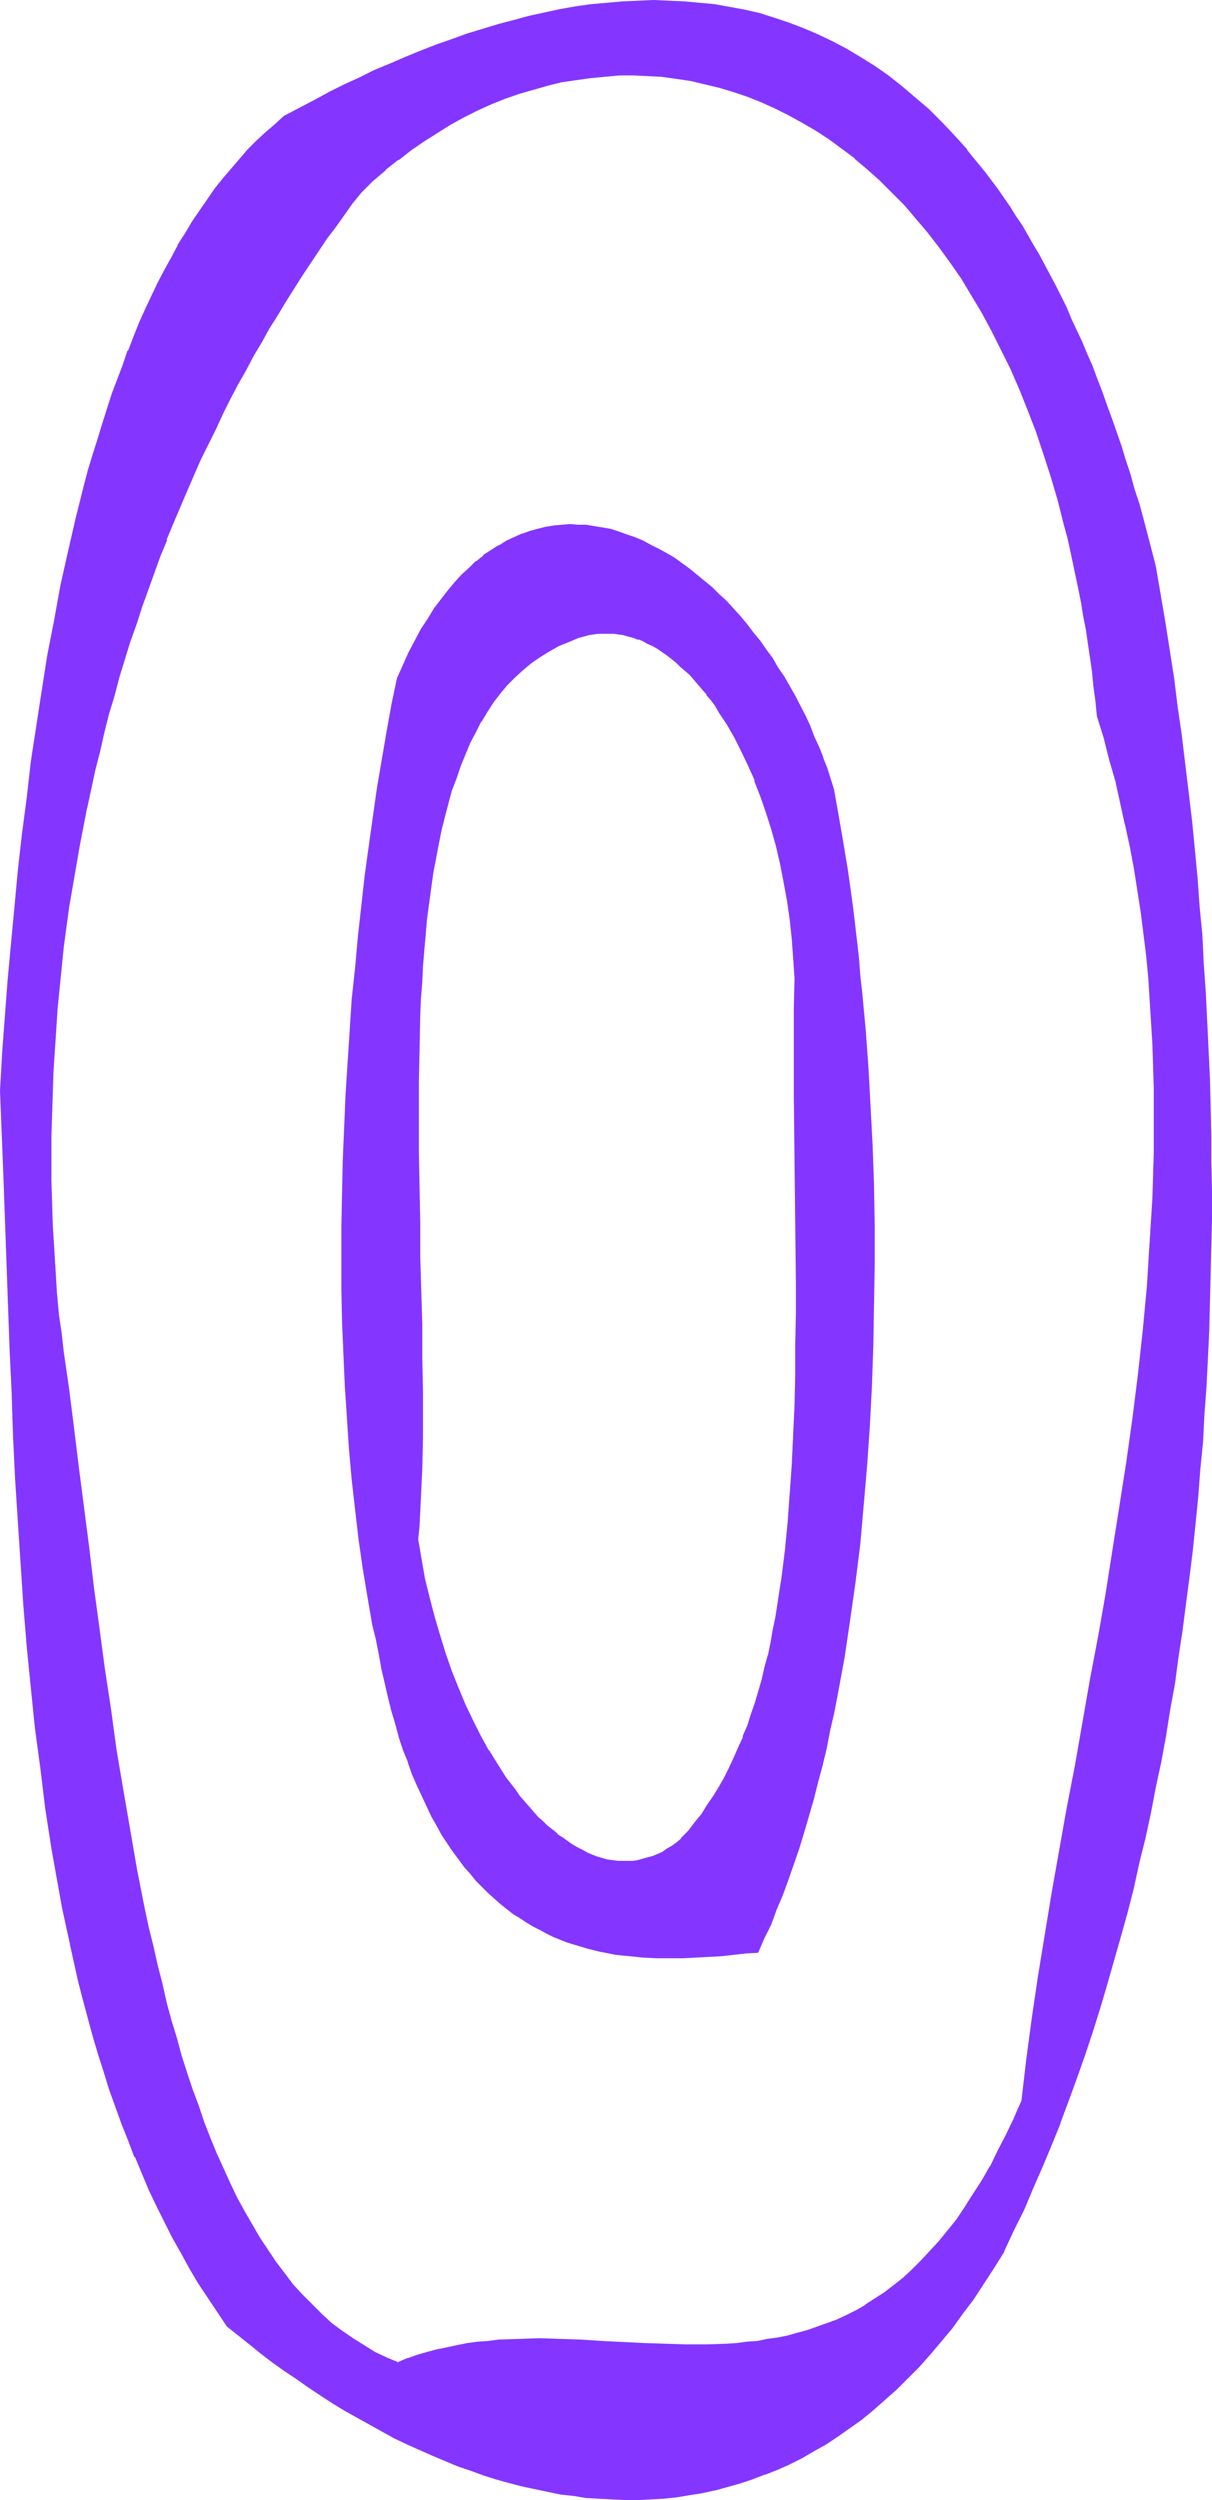 <?xml version="1.0" encoding="UTF-8" standalone="no"?>
<svg
   version="1.0"
   width="75.574mm"
   height="155.839mm"
   id="svg8"
   sodipodi:docname="Smudge Condensed O 2.wmf"
   xmlns:inkscape="http://www.inkscape.org/namespaces/inkscape"
   xmlns:sodipodi="http://sodipodi.sourceforge.net/DTD/sodipodi-0.dtd"
   xmlns="http://www.w3.org/2000/svg"
   xmlns:svg="http://www.w3.org/2000/svg">
  <sodipodi:namedview
     id="namedview8"
     pagecolor="#ffffff"
     bordercolor="#000000"
     borderopacity="0.25"
     inkscape:showpageshadow="2"
     inkscape:pageopacity="0.0"
     inkscape:pagecheckerboard="0"
     inkscape:deskcolor="#d1d1d1"
     inkscape:document-units="mm" />
  <defs
     id="defs1">
    <pattern
       id="WMFhbasepattern"
       patternUnits="userSpaceOnUse"
       width="6"
       height="6"
       x="0"
       y="0" />
  </defs>
  <path
     style="fill:#8435ff;fill-opacity:1;fill-rule:evenodd;stroke:none"
     d="m 160.749,433.226 -1.131,0.97 -1.131,0.808 -1.131,0.808 -1.292,0.646 -1.131,0.485 -1.131,0.485 -1.131,0.485 -1.131,0.323 -1.292,0.162 -1.131,0.162 -1.131,0.162 h -1.292 l -1.131,-0.162 -1.292,-0.162 -1.131,-0.162 -1.131,-0.323 -1.292,-0.323 -1.131,-0.485 -1.131,-0.485 -1.292,-0.485 -1.131,-0.646 -1.292,-0.646 -1.131,-0.808 -1.131,-0.808 -1.131,-0.97 -1.131,-0.97 -1.292,-0.97 -1.131,-1.131 -1.131,-0.97 -1.131,-1.293 -1.131,-1.131 -0.969,-1.293 -1.131,-1.454 -1.131,-1.293 -0.969,-1.454 -1.131,-1.454 -2.1,-3.07 -1.939,-3.393 -1.939,-3.393 -1.777,-3.555 -1.777,-3.878 -1.616,-3.878 -1.616,-4.04 -1.616,-4.04 -1.292,-4.201 -1.292,-4.525 -1.131,-4.363 -0.969,-4.525 -0.969,-4.686 -0.808,-4.525 0.323,-3.232 0.162,-3.393 0.323,-3.232 v -3.555 l 0.162,-3.393 0.162,-3.555 v -3.717 -3.717 -7.433 -7.756 l -0.162,-7.756 -0.162,-8.08 -0.162,-8.08 -0.162,-8.08 -0.162,-16.321 -0.162,-8.241 0.162,-8.08 v -7.918 l 0.323,-7.918 0.162,-4.04 0.162,-3.878 0.323,-3.717 0.162,-3.878 0.485,-3.717 0.323,-3.717 0.323,-3.555 0.646,-3.555 0.485,-3.555 0.485,-3.393 0.646,-3.393 0.808,-3.232 0.646,-3.232 0.808,-3.232 0.969,-3.07 0.969,-2.909 0.969,-2.909 1.131,-2.747 1.131,-2.585 1.292,-2.585 1.454,-2.424 1.454,-2.424 1.454,-2.262 1.616,-2.101 1.616,-1.939 1.777,-1.778 1.939,-1.778 1.939,-1.616 2.1,-1.454 2.1,-1.454 2.262,-1.131 2.423,-0.97 1.131,-0.485 1.292,-0.485 1.131,-0.485 1.292,-0.162 1.131,-0.323 h 1.131 l 1.292,-0.162 h 1.131 l 1.131,0.162 h 1.131 l 1.292,0.323 1.131,0.162 1.131,0.323 1.131,0.485 1.131,0.485 1.131,0.485 1.131,0.646 1.131,0.646 1.131,0.646 1.131,0.808 2.262,1.778 0.969,0.808 1.131,1.131 1.131,0.97 0.969,1.131 0.969,1.131 1.131,1.131 0.969,1.293 0.969,1.293 0.969,1.293 0.969,1.454 1.777,2.909 1.777,3.07 1.777,3.232 1.616,3.393 1.454,3.555 1.454,3.717 1.292,3.878 1.131,3.878 1.131,4.201 0.969,4.04 0.969,4.363 0.808,4.363 0.485,4.363 0.646,4.686 0.323,4.525 0.162,4.686 -0.162,6.948 v 6.948 7.11 7.272 l 0.162,14.382 0.162,14.705 0.162,14.543 v 7.272 7.272 l -0.162,7.11 -0.162,7.11 -0.162,6.948 -0.323,6.948 -0.485,6.948 -0.485,6.625 -0.808,6.625 -0.808,6.464 -0.323,3.232 -0.485,3.07 -0.646,3.07 -0.485,3.07 -0.646,3.07 -0.646,2.909 -0.646,2.909 -0.808,2.747 -0.808,2.909 -0.808,2.747 -0.808,2.585 -0.969,2.747 -0.969,2.424 -0.969,2.585 -1.131,2.424 -1.131,2.424 -1.292,2.262 -1.131,2.424 -1.454,2.101 -1.292,2.101 -1.454,2.101 -1.616,1.939 -1.454,1.939 z m -66.885,-273.412 -1.292,6.14 -1.131,6.464 -1.131,6.464 -1.131,6.625 -0.969,6.787 -0.969,6.948 -0.969,6.948 -0.808,7.272 -0.808,7.272 -0.808,7.272 -0.646,7.433 -0.646,7.595 -0.485,7.433 -0.323,7.595 -0.485,7.756 -0.323,7.595 -0.162,7.595 -0.162,7.756 v 7.595 l 0.162,7.595 0.162,7.595 0.162,7.595 0.323,7.433 0.485,7.272 0.485,7.433 0.808,7.11 0.646,7.272 0.969,6.948 0.969,6.787 0.969,6.787 1.292,6.625 0.646,3.232 0.646,3.07 0.808,3.717 0.646,3.555 0.808,3.393 0.969,3.232 0.808,3.232 0.969,3.07 0.969,2.909 0.969,2.909 1.131,2.747 0.969,2.585 1.131,2.585 1.131,2.424 1.292,2.262 1.131,2.262 1.292,2.101 1.292,1.939 1.292,1.939 1.292,1.939 1.292,1.778 1.454,1.616 1.292,1.616 1.454,1.454 1.454,1.454 1.454,1.293 1.454,1.293 1.616,1.131 1.454,1.131 1.454,1.131 1.616,0.97 1.616,0.97 1.454,0.808 1.616,0.808 1.616,0.646 1.616,0.646 1.616,0.646 1.616,0.646 3.231,0.97 3.231,0.646 3.231,0.646 3.231,0.485 3.231,0.323 h 3.231 l 3.231,0.162 h 3.07 l 3.07,-0.162 3.07,-0.162 2.908,-0.323 2.908,-0.162 2.746,-0.323 2.746,-0.323 1.454,-3.232 1.454,-3.232 1.454,-3.393 1.454,-3.555 1.292,-3.555 1.292,-3.555 1.131,-3.717 1.292,-3.717 1.131,-3.878 0.969,-3.878 1.131,-4.04 0.969,-4.04 0.969,-4.04 0.969,-4.201 0.808,-4.201 0.969,-4.201 0.646,-4.363 0.808,-4.363 0.808,-4.363 0.646,-4.363 0.646,-4.525 0.485,-4.525 1.131,-9.211 0.969,-9.211 0.808,-9.211 0.646,-9.372 0.485,-9.372 0.323,-9.534 0.162,-9.534 0.162,-9.372 -0.162,-9.372 -0.162,-9.372 -0.323,-9.211 -0.323,-9.211 -0.646,-9.049 -0.646,-8.888 -0.646,-8.726 -0.485,-4.363 -0.485,-4.201 -0.485,-4.201 -0.485,-4.201 -0.485,-4.04 -0.485,-4.04 -0.646,-4.04 -0.485,-3.878 -0.646,-3.717 -0.646,-3.878 -0.808,-3.717 -0.646,-3.555 -0.808,-2.585 -0.808,-2.585 -0.969,-2.585 -0.969,-2.424 -0.969,-2.585 -1.131,-2.424 -1.131,-2.424 -2.262,-4.686 -1.292,-2.262 -1.292,-2.262 -1.454,-2.101 -1.454,-2.262 -1.292,-1.939 -1.616,-2.101 -1.454,-1.939 -1.616,-1.939 -1.454,-1.939 -1.616,-1.778 -1.616,-1.778 -1.777,-1.616 -1.616,-1.616 -1.777,-1.454 -1.777,-1.454 -1.777,-1.454 -1.777,-1.293 -1.777,-1.131 -1.777,-1.131 -1.939,-1.131 -1.777,-0.97 -1.939,-0.808 -1.777,-0.97 -1.939,-0.646 -1.939,-0.646 -1.939,-0.485 -1.777,-0.485 -1.939,-0.323 -1.939,-0.162 -1.939,-0.162 h -1.777 -1.939 l -1.939,0.323 -1.777,0.323 -1.939,0.323 -1.939,0.485 -1.777,0.646 -1.777,0.808 -1.939,0.97 -1.777,0.97 -1.777,1.131 -1.777,1.293 -1.777,1.293 -1.616,1.616 -1.777,1.616 -1.616,1.778 -1.616,1.939 -1.616,2.101 -1.616,2.101 -1.454,2.424 -1.616,2.424 -1.454,2.747 -1.292,2.747 -1.454,2.909 z"
     id="path1" />
  <path
     style="fill:#8435ff;fill-opacity:1;fill-rule:evenodd;stroke:none"
     d="m 160.426,433.064 h 0.162 l -1.131,0.97 v 0 l -1.131,0.808 -1.131,0.646 v 0 l -1.131,0.808 -1.131,0.485 v 0 l -1.131,0.485 v 0 l -1.292,0.323 -1.131,0.323 v 0 l -1.131,0.323 -1.131,0.162 v 0 h -1.131 -1.292 -1.131 v 0 l -1.131,-0.162 -1.292,-0.162 v 0 l -1.131,-0.323 -1.131,-0.323 -1.292,-0.485 v 0 l -1.131,-0.485 -1.131,-0.646 -1.292,-0.646 -1.131,-0.646 v 0 l -1.131,-0.808 -1.131,-0.808 -1.292,-0.808 h 0.162 l -1.131,-0.97 -1.292,-0.97 -1.131,-1.131 -1.131,-0.97 -1.131,-1.293 -0.969,-1.131 -1.131,-1.293 v 0 l -1.131,-1.293 v 0 l -0.969,-1.454 -1.131,-1.454 -1.131,-1.454 -1.939,-3.07 -2.1,-3.393 v 0.162 l -1.939,-3.555 -1.777,-3.555 -1.777,-3.717 -1.616,-3.878 v 0 l -1.616,-4.04 v 0 l -1.454,-4.201 -1.292,-4.201 -1.292,-4.363 -1.131,-4.363 -1.131,-4.525 v 0 l -0.808,-4.686 -0.808,-4.686 v 0.162 l 0.323,-3.232 v 0 l 0.162,-3.393 0.162,-3.232 0.162,-3.555 0.162,-3.393 0.162,-7.272 v -3.717 -7.433 l -0.162,-7.756 v -7.756 l -0.485,-16.159 v -8.08 l -0.323,-16.321 v -8.241 -8.08 l 0.162,-7.918 0.162,-7.918 0.162,-4.04 0.323,-3.878 0.162,-3.717 v 0 l 0.323,-3.878 0.323,-3.717 0.323,-3.717 0.485,-3.555 0.969,-7.11 0.646,-3.393 0.646,-3.393 0.646,-3.232 v 0 l 0.808,-3.232 0.808,-3.07 0.808,-3.07 1.131,-2.909 0.969,-2.909 v 0 l 1.131,-2.747 v 0 l 1.131,-2.747 1.292,-2.424 1.292,-2.585 v 0.162 l 1.454,-2.424 1.454,-2.262 1.616,-2.101 v 0 l 1.616,-1.939 1.777,-1.778 1.939,-1.778 v 0 l 1.939,-1.616 v 0 l 2.1,-1.454 2.1,-1.293 v 0 l 2.262,-1.293 2.423,-0.97 1.131,-0.485 v 0 l 1.131,-0.485 1.292,-0.323 1.131,-0.323 v 0 l 1.131,-0.162 1.131,-0.162 v 0 h 1.292 1.131 1.131 v 0 l 1.131,0.162 1.292,0.162 h -0.162 l 1.131,0.323 1.292,0.323 1.131,0.485 v -0.162 l 1.131,0.485 1.131,0.646 1.131,0.485 v 0 l 1.131,0.646 1.131,0.808 0.969,0.646 2.262,1.778 v 0 l 0.969,0.97 1.131,0.97 1.131,0.97 0.969,1.131 0.969,1.131 v 0 l 0.969,1.131 1.131,1.293 h -0.162 l 1.131,1.293 0.969,1.293 0.808,1.454 1.939,2.909 v 0 l 1.777,3.07 1.616,3.232 1.616,3.393 1.616,3.555 h -0.162 l 1.454,3.717 v 0 l 1.292,3.717 1.292,4.04 1.131,4.04 0.969,4.201 v 0 l 0.808,4.201 0.808,4.363 0.646,4.525 0.485,4.525 0.323,4.525 v 0 l 0.323,4.686 -0.162,6.948 v 6.948 7.11 7.272 l 0.162,14.382 0.162,14.705 0.162,14.543 v 7.272 l -0.162,7.272 v 7.11 l -0.162,7.11 -0.323,6.948 -0.323,6.948 -0.485,6.948 v -0.162 l -0.485,6.787 -0.646,6.625 -0.808,6.464 -0.485,3.07 -0.485,3.232 -0.485,3.07 -0.646,3.07 -0.485,2.909 -0.646,3.07 v -0.162 l -0.808,2.909 -0.646,2.909 -0.808,2.747 -0.808,2.747 -0.969,2.747 -0.808,2.585 v 0 l -1.131,2.585 h 0.162 l -1.131,2.424 -1.131,2.585 -1.131,2.424 -1.131,2.262 -1.292,2.262 v 0 l -1.292,2.101 -1.454,2.101 -1.292,2.101 -1.616,1.939 v 0 l -1.454,1.939 v 0 l -1.777,1.778 0.485,0.323 1.616,-1.778 v 0 l 1.454,-1.939 h 0.162 l 1.454,-1.939 1.454,-2.101 1.454,-2.101 1.292,-2.262 v 0 l 1.292,-2.262 1.131,-2.262 1.131,-2.424 1.131,-2.424 0.969,-2.585 v 0 l 1.131,-2.585 v 0 l 0.808,-2.585 0.969,-2.747 0.808,-2.747 0.808,-2.747 0.646,-2.909 0.808,-2.909 v 0 l 0.646,-2.909 0.485,-3.07 0.646,-3.07 0.485,-3.07 0.485,-3.07 0.485,-3.232 0.808,-6.464 0.646,-6.464 0.485,-6.787 v 0 l 0.485,-6.948 0.323,-6.948 0.323,-6.948 0.162,-7.11 v -7.11 l 0.162,-7.272 v -7.272 l -0.162,-14.543 -0.162,-14.705 -0.162,-14.382 v -7.272 -7.11 -6.948 l 0.162,-6.948 -0.323,-4.686 v 0 l -0.323,-4.686 -0.485,-4.525 -0.646,-4.363 -0.808,-4.363 -0.808,-4.363 v 0 l -0.969,-4.201 -1.131,-4.04 -1.131,-4.04 -1.454,-3.717 v 0 l -1.454,-3.717 v 0 l -1.454,-3.555 -1.616,-3.393 -1.777,-3.232 -1.616,-3.232 v 0 l -1.939,-2.909 -0.969,-1.293 -0.969,-1.454 -0.969,-1.293 v 0 l -0.969,-1.293 -0.969,-1.131 v 0 l -1.131,-1.131 -0.969,-1.131 -1.131,-0.97 -0.969,-1.131 -1.131,-0.97 v 0 l -2.262,-1.616 -1.131,-0.808 -1.131,-0.646 -1.131,-0.808 v 0 l -1.131,-0.485 -1.131,-0.485 -1.131,-0.485 v 0 l -1.292,-0.485 -1.131,-0.323 -1.131,-0.323 v 0 l -1.292,-0.162 -1.131,-0.162 v 0 h -1.131 -1.131 -1.292 v 0 l -1.131,0.162 -1.292,0.162 v 0 l -1.131,0.323 -1.292,0.323 -1.131,0.485 v 0 l -1.292,0.485 -2.262,1.131 -2.262,1.131 h -0.162 l -2.1,1.293 -2.1,1.454 v 0.162 l -1.939,1.616 v 0 l -1.939,1.616 -1.777,1.939 -1.616,1.939 h -0.162 l -1.616,2.262 -1.454,2.101 -1.454,2.424 v 0 l -1.292,2.424 -1.292,2.585 -1.131,2.747 v 0 l -1.131,2.747 v 0 l -1.131,2.909 -0.969,2.909 -0.808,3.07 -0.808,3.07 -0.808,3.232 v 0 l -0.646,3.393 -0.646,3.393 -0.646,3.393 -0.969,6.948 -0.485,3.717 -0.323,3.717 -0.323,3.717 -0.323,3.717 v 0.162 l -0.162,3.717 -0.323,3.878 -0.162,4.04 -0.162,7.918 -0.162,7.918 v 8.08 8.241 l 0.323,16.321 v 8.08 l 0.485,16.159 v 7.756 l 0.162,7.756 v 7.433 l -0.162,3.717 v 7.272 l -0.162,3.393 -0.162,3.555 -0.162,3.232 -0.323,3.393 v 0 l -0.162,3.232 0.808,4.686 0.808,4.525 v 0.162 l 1.131,4.363 1.131,4.525 1.292,4.363 1.292,4.201 1.454,4.201 v 0 l 1.616,4.04 v 0 l 1.777,3.878 1.616,3.717 1.939,3.717 1.939,3.393 v 0 l 1.939,3.393 2.1,3.07 0.969,1.454 1.131,1.454 0.969,1.293 h 0.162 l 0.969,1.454 v 0 l 1.131,1.293 1.131,1.131 1.131,1.293 1.131,1.131 1.131,0.97 1.131,0.97 1.292,0.97 v 0 l 1.131,0.97 1.131,0.808 1.131,0.808 h 0.162 l 1.131,0.646 1.131,0.646 1.292,0.646 1.131,0.485 v 0 l 1.292,0.485 1.131,0.323 1.292,0.323 v 0 l 1.131,0.162 1.292,0.162 v 0 h 1.131 1.292 1.131 v 0 l 1.292,-0.162 1.131,-0.323 v 0 l 1.131,-0.323 1.292,-0.323 v 0 l 1.131,-0.485 v 0 l 1.131,-0.646 1.131,-0.646 h 0.162 l 1.131,-0.808 0.969,-0.808 v 0 l 1.131,-0.97 h 0.162 z"
     id="path2" />
  <path
     style="fill:#8435ff;fill-opacity:1;fill-rule:evenodd;stroke:none"
     d="m 93.542,159.814 -1.292,6.14 -1.131,6.302 -1.131,6.625 -1.131,6.625 -0.969,6.787 -0.969,6.948 -0.969,6.948 -0.808,7.272 -0.808,7.272 -0.646,7.272 -0.808,7.433 -0.485,7.595 v 0 l -0.485,7.433 -0.485,7.595 -0.323,7.756 -0.323,7.595 -0.162,7.595 -0.162,7.756 v 7.595 7.595 l 0.162,7.595 0.323,7.595 0.323,7.433 0.485,7.272 v 0.162 l 0.485,7.272 0.646,7.272 0.808,7.11 0.808,6.948 0.969,6.787 1.131,6.787 1.131,6.625 0.808,3.232 0.646,3.232 0.646,3.555 v 0.162 l 0.808,3.393 0.808,3.555 0.808,3.232 0.969,3.232 0.808,3.07 0.969,2.909 1.131,2.747 v 0.162 l 0.969,2.747 v 0 l 1.131,2.585 1.131,2.424 1.131,2.424 1.131,2.424 1.292,2.262 v 0 l 1.131,2.101 1.292,1.939 1.292,1.939 1.454,1.939 1.292,1.778 v 0 l 1.454,1.616 v 0 l 1.292,1.616 1.454,1.454 1.454,1.454 1.454,1.293 v 0 l 1.454,1.293 1.616,1.293 v 0 l 1.454,1.131 1.616,0.97 1.454,0.97 v 0 l 1.616,0.97 1.616,0.808 1.454,0.808 1.616,0.808 1.616,0.646 v 0 l 1.616,0.646 1.616,0.485 3.231,0.97 3.231,0.808 h 0.162 l 3.231,0.646 3.231,0.323 3.231,0.323 v 0 l 3.231,0.162 h 3.231 3.07 l 3.07,-0.162 3.07,-0.162 v 0 l 2.908,-0.162 2.908,-0.323 2.746,-0.323 2.908,-0.162 1.454,-3.393 1.616,-3.232 1.292,-3.555 v 0 l 1.454,-3.393 v 0 l 1.292,-3.555 1.292,-3.717 1.292,-3.717 1.131,-3.717 1.131,-3.878 1.131,-3.878 0.969,-3.878 1.131,-4.201 0.969,-4.04 0.808,-4.201 v 0 l 0.969,-4.201 0.808,-4.201 0.808,-4.363 0.808,-4.363 0.646,-4.363 0.646,-4.363 0.646,-4.525 0.646,-4.525 1.131,-9.049 0.808,-9.211 0.808,-9.372 v 0 l 0.646,-9.372 0.485,-9.372 0.323,-9.534 0.162,-9.534 0.162,-9.372 v -9.372 l -0.162,-9.372 -0.323,-9.211 -0.485,-9.211 -0.485,-9.049 v 0 l -0.646,-8.888 -0.808,-8.726 -0.485,-4.363 -0.323,-4.201 -0.485,-4.201 -0.485,-4.201 -0.485,-4.04 -1.131,-8.08 -0.646,-3.878 -0.646,-3.878 -0.646,-3.717 -0.646,-3.717 -0.646,-3.555 v -0.162 l -0.808,-2.585 -0.808,-2.585 -0.969,-2.424 v -0.162 l -0.969,-2.424 v 0 l -1.131,-2.424 -0.969,-2.585 -1.131,-2.424 -2.423,-4.686 -1.292,-2.262 v 0 l -1.292,-2.262 -1.454,-2.101 -1.292,-2.262 -1.454,-1.939 -1.454,-2.101 -1.616,-1.939 v 0 l -1.454,-1.939 v 0 l -1.616,-1.939 -1.616,-1.778 -1.616,-1.778 -1.777,-1.616 -1.616,-1.616 -1.777,-1.454 v 0 l -1.777,-1.454 v 0 l -1.777,-1.454 -1.777,-1.293 -1.777,-1.293 -1.939,-1.131 v 0 l -1.777,-0.97 -1.939,-0.97 -1.777,-0.97 -1.939,-0.808 v 0 l -1.939,-0.646 -1.777,-0.646 -1.939,-0.646 -1.939,-0.323 v 0 l -1.939,-0.323 -1.939,-0.323 v 0 h -1.939 l -1.777,-0.162 -1.939,0.162 v 0 l -1.939,0.162 -1.939,0.323 v 0 l -1.939,0.485 -1.777,0.485 -1.777,0.646 h -0.162 l -1.777,0.808 -1.777,0.808 -1.777,1.131 h -0.162 l -1.777,1.131 -1.777,1.131 v 0.162 l -1.616,1.293 h -0.162 l -1.616,1.616 -1.777,1.616 -1.616,1.778 -1.616,1.939 v 0 l -1.616,2.101 -1.616,2.101 -1.454,2.424 -1.616,2.424 v 0 l -1.454,2.747 -1.454,2.747 -1.292,2.909 -1.454,3.232 0.485,0.162 1.292,-3.07 1.454,-3.07 1.454,-2.747 1.454,-2.585 v 0 l 1.454,-2.424 1.616,-2.424 1.454,-2.262 1.616,-1.939 v 0 l 1.616,-1.939 1.616,-1.778 1.777,-1.616 1.777,-1.616 h -0.162 l 1.777,-1.293 v 0 l 1.777,-1.293 1.777,-1.131 v 0 l 1.777,-0.97 1.777,-0.808 1.939,-0.808 h -0.162 l 1.939,-0.646 1.777,-0.485 1.939,-0.485 v 0 l 1.777,-0.323 1.939,-0.162 v 0 h 1.939 1.777 1.939 v 0 l 1.939,0.323 1.939,0.323 h -0.162 l 1.939,0.485 1.939,0.485 1.777,0.646 1.939,0.646 v 0 l 1.939,0.808 1.777,0.808 1.939,0.97 1.777,1.131 v 0 l 1.777,1.131 1.777,1.293 1.777,1.293 1.777,1.293 v 0 l 1.777,1.454 v 0 l 1.777,1.616 1.616,1.454 1.616,1.778 1.777,1.616 1.454,1.939 1.616,1.778 v 0 l 1.616,1.939 v 0 l 1.454,1.939 1.454,1.939 1.454,2.101 1.454,2.101 1.292,2.262 1.292,2.262 v 0 l 1.292,2.262 2.423,4.686 1.131,2.424 1.131,2.424 0.969,2.424 v 0 l 0.969,2.585 v -0.162 l 0.969,2.585 0.808,2.585 0.808,2.585 v 0 l 0.646,3.717 0.646,3.555 0.646,3.878 0.646,3.717 0.485,4.04 1.292,7.918 0.485,4.04 0.485,4.201 0.485,4.201 0.323,4.201 0.485,4.363 0.808,8.726 0.646,8.888 v 0 l 0.485,9.049 0.485,9.211 0.323,9.211 0.162,9.372 v 9.372 l -0.162,9.372 -0.162,9.534 -0.323,9.534 -0.485,9.372 -0.646,9.372 v 0 l -0.808,9.211 -0.808,9.211 -1.131,9.211 -0.646,4.525 -0.646,4.363 -0.646,4.525 -0.646,4.363 -0.808,4.363 -0.808,4.201 -0.808,4.363 -0.969,4.201 v 0 l -0.808,4.04 -0.969,4.201 -1.131,4.04 -0.969,3.878 -1.131,3.878 -1.131,3.878 -1.131,3.878 -1.292,3.555 -1.292,3.717 -1.292,3.555 v 0 l -1.454,3.393 h 0.162 l -1.454,3.393 -1.454,3.232 -1.454,3.232 h 0.162 l -2.746,0.162 -2.746,0.323 -2.908,0.323 -2.908,0.162 v 0 l -3.07,0.162 -3.07,0.162 h -3.07 -3.231 l -3.231,-0.162 v 0 l -3.231,-0.323 -3.231,-0.485 -3.231,-0.485 v 0 l -3.231,-0.808 -3.231,-0.97 -1.616,-0.485 -1.616,-0.646 v 0 l -1.616,-0.646 -1.454,-0.646 -1.616,-0.97 -1.616,-0.808 -1.454,-0.808 v 0 l -1.616,-0.97 -1.454,-1.131 -1.616,-1.131 v 0 l -1.454,-1.131 -1.454,-1.293 v 0 l -1.454,-1.293 -1.454,-1.454 -1.292,-1.454 -1.454,-1.616 v 0 l -1.454,-1.616 h 0.162 l -1.454,-1.778 -1.292,-1.778 -1.292,-2.101 -1.292,-1.939 -1.292,-2.101 v 0 l -1.131,-2.262 -1.131,-2.262 -1.292,-2.424 -0.969,-2.424 -1.131,-2.747 v 0 l -0.969,-2.747 v 0.162 l -1.131,-2.909 -0.808,-2.909 -0.969,-3.07 -0.969,-3.232 -0.808,-3.232 -0.808,-3.555 -0.808,-3.393 v 0 l -0.646,-3.717 -0.646,-3.232 -0.808,-3.232 -1.131,-6.464 -1.131,-6.787 -0.969,-6.787 -0.808,-7.11 -0.808,-7.11 -0.646,-7.272 -0.485,-7.272 v 0 l -0.485,-7.272 -0.323,-7.433 -0.323,-7.595 -0.162,-7.595 v -7.595 -7.595 l 0.162,-7.756 0.162,-7.595 0.323,-7.595 0.323,-7.756 0.485,-7.595 0.485,-7.433 v 0 l 0.646,-7.433 0.646,-7.433 0.646,-7.433 0.808,-7.272 0.808,-7.11 0.969,-7.11 0.969,-6.948 0.969,-6.787 1.131,-6.625 1.131,-6.464 1.292,-6.464 1.131,-6.14 v 0.162 z"
     id="path3" />
  <path
     style="fill:#8435ff;fill-opacity:1;fill-rule:evenodd;stroke:none"
     d="m 93.865,556.843 -2.908,-1.293 -2.746,-1.293 -2.585,-1.454 -2.585,-1.616 -2.585,-1.778 -2.423,-1.939 -2.262,-2.101 -2.262,-2.262 -2.262,-2.262 -2.262,-2.424 -1.939,-2.585 -2.1,-2.747 -1.939,-2.909 -1.939,-2.909 -1.777,-3.07 -1.777,-3.07 -1.777,-3.393 -1.616,-3.232 -1.616,-3.555 -1.616,-3.555 -1.454,-3.717 -1.454,-3.717 -1.454,-3.717 -1.292,-3.878 -1.454,-4.04 -1.131,-4.04 -1.292,-4.04 -1.131,-4.201 -1.131,-4.363 -1.131,-4.201 -1.131,-4.363 -0.969,-4.525 -0.969,-4.363 -0.969,-4.525 -1.777,-9.211 -1.777,-9.211 -1.616,-9.534 -1.454,-9.534 -1.454,-9.534 -1.292,-9.534 -1.292,-9.534 -1.292,-9.695 -1.292,-9.534 -1.131,-9.372 -1.131,-9.372 -1.131,-9.211 -1.292,-9.049 -1.131,-8.888 -0.646,-4.363 -0.646,-4.363 -0.485,-5.332 -0.323,-5.333 -0.323,-5.333 -0.162,-5.171 -0.162,-5.333 -0.162,-5.171 v -5.171 -5.171 -5.009 l 0.162,-5.171 0.323,-5.009 0.162,-5.009 0.323,-5.009 0.485,-4.848 0.323,-5.009 0.485,-4.686 0.646,-4.848 0.646,-4.848 0.646,-4.686 0.646,-4.686 0.808,-4.686 0.808,-4.686 1.777,-9.211 0.969,-4.525 0.969,-4.363 1.131,-4.525 1.131,-4.363 1.131,-4.363 1.131,-4.363 1.292,-4.201 1.292,-4.201 1.292,-4.201 1.292,-4.201 1.454,-4.04 1.292,-4.04 1.454,-4.04 1.616,-3.878 1.454,-4.04 1.616,-3.878 3.07,-7.595 1.777,-3.717 1.616,-3.555 1.616,-3.717 1.777,-3.555 1.777,-3.555 1.777,-3.393 1.777,-3.555 1.777,-3.393 1.939,-3.232 1.777,-3.393 1.939,-3.232 1.939,-3.07 1.777,-3.232 1.939,-3.07 1.939,-3.07 1.939,-2.909 2.1,-2.909 1.939,-2.909 1.939,-2.747 2.1,-2.747 1.939,-2.747 2.1,-2.585 2.746,-2.747 3.07,-2.585 2.908,-2.424 3.07,-2.262 3.07,-2.101 3.07,-2.101 3.231,-1.778 3.07,-1.778 3.231,-1.616 3.231,-1.454 3.393,-1.293 3.231,-1.293 3.393,-0.97 3.231,-0.808 3.393,-0.808 3.393,-0.646 3.393,-0.485 3.393,-0.323 3.393,-0.162 h 3.393 3.393 l 3.393,0.323 3.393,0.323 3.393,0.646 3.231,0.646 3.393,0.808 3.393,1.131 3.231,1.131 3.231,1.293 3.393,1.454 3.231,1.454 3.07,1.778 3.231,1.939 3.231,2.101 3.07,2.101 3.07,2.424 2.908,2.585 2.908,2.585 3.07,2.909 2.746,2.909 2.746,3.232 2.746,3.232 2.746,3.555 2.585,3.555 2.585,3.717 2.423,4.04 2.423,4.04 2.423,4.363 2.262,4.363 2.1,4.686 2.1,4.686 1.939,5.009 1.939,5.009 1.777,5.333 1.777,5.333 1.616,5.656 1.616,5.656 0.646,3.07 0.808,2.909 0.646,3.07 0.646,3.07 0.646,3.07 0.485,3.07 0.646,3.232 0.485,3.232 0.485,3.232 0.485,3.393 0.485,3.393 0.485,3.393 0.323,3.393 0.323,3.555 1.616,5.171 1.454,5.009 1.292,5.171 1.292,5.171 1.131,5.009 0.969,5.171 0.969,5.171 0.969,5.171 0.646,5.171 0.646,5.171 0.646,5.171 0.485,5.171 0.485,5.171 0.323,5.171 0.323,5.171 0.162,5.171 0.162,5.171 v 5.171 5.171 5.171 l -0.162,5.171 -0.323,5.332 -0.162,5.171 -0.323,5.171 -0.808,10.342 -0.969,10.342 -1.131,10.342 -1.292,10.342 -1.292,10.342 -1.616,10.342 -1.616,10.342 -1.777,10.18 -1.777,10.18 -1.777,10.18 -1.777,10.18 -1.939,10.18 -1.777,10.019 -1.777,10.019 -1.777,10.019 -1.616,9.857 -1.616,9.857 -1.454,9.857 -1.292,9.695 -1.292,9.695 -0.969,2.101 -0.808,2.101 -1.939,4.04 -1.777,3.717 -1.939,3.555 -1.939,3.393 -1.939,3.232 -2.1,3.07 -1.939,2.747 -2.1,2.747 -2.1,2.585 -2.1,2.262 -2.1,2.262 -2.1,2.101 -2.1,1.939 -2.262,1.778 -2.1,1.616 -2.262,1.616 -2.262,1.293 -2.262,1.293 -2.262,1.131 -2.262,1.131 -2.262,0.97 -2.423,0.808 -2.262,0.646 -2.262,0.808 -2.423,0.485 -2.423,0.485 -2.262,0.485 -2.423,0.323 -2.423,0.323 -2.423,0.162 -2.423,0.162 -4.847,0.162 h -4.847 -4.847 l -5.008,-0.323 -9.855,-0.485 -4.847,-0.162 -5.008,-0.323 h -4.847 -4.847 l -4.847,0.323 -2.423,0.162 -2.423,0.323 -2.423,0.323 -2.262,0.323 -2.423,0.485 -2.423,0.485 -2.262,0.646 -2.423,0.808 -2.262,0.808 z m 178.198,-423.53 -0.969,-3.717 -0.969,-3.717 -0.969,-3.555 -0.969,-3.555 -0.969,-3.555 -1.131,-3.393 -0.969,-3.393 -1.131,-3.393 -1.131,-3.232 -0.969,-3.232 -1.131,-3.07 -1.292,-3.07 -1.131,-3.07 -1.131,-2.909 -1.131,-2.909 -1.292,-2.747 -1.131,-2.909 -1.292,-2.747 -1.292,-2.585 -1.292,-2.585 -1.131,-2.585 -1.292,-2.585 -1.292,-2.424 -1.454,-2.262 -1.292,-2.424 -1.292,-2.262 -1.454,-2.262 -1.292,-2.101 -1.454,-2.101 -1.454,-2.101 -1.292,-2.101 -1.454,-1.939 -1.454,-1.939 -1.454,-1.778 -1.454,-1.939 -1.454,-1.778 -1.454,-1.616 -1.616,-1.616 -3.07,-3.232 -2.908,-3.07 -3.231,-2.747 -3.07,-2.747 -3.231,-2.424 -3.231,-2.262 -3.231,-2.101 -3.393,-1.939 -3.393,-1.778 -3.231,-1.616 -3.393,-1.454 -3.554,-1.293 -3.393,-1.131 -3.393,-0.97 -3.554,-0.808 -3.554,-0.808 -3.554,-0.485 -3.554,-0.485 -3.554,-0.323 -3.554,-0.162 h -3.716 -3.554 l -3.716,0.323 -3.554,0.162 -3.716,0.485 -3.554,0.485 -3.716,0.646 -3.716,0.646 -3.554,0.97 -3.716,0.808 -3.716,1.131 -3.716,0.97 -3.554,1.293 -3.716,1.131 -3.554,1.293 -3.716,1.454 -3.716,1.454 -3.554,1.616 -3.554,1.616 -3.554,1.616 -3.716,1.778 -3.393,1.778 -3.554,1.778 -7.109,3.717 -2.1,1.939 -2.262,1.939 -2.1,1.939 -2.1,2.101 -1.939,2.262 -1.939,2.262 -1.939,2.262 -1.777,2.424 -1.939,2.585 -1.777,2.585 -1.777,2.585 -1.616,2.747 -1.616,2.747 -1.616,2.909 -1.616,2.909 -1.616,3.07 -1.454,3.07 -1.454,3.07 -1.292,3.232 -1.454,3.232 -1.292,3.232 -1.292,3.393 -1.292,3.393 -1.131,3.555 -1.292,3.393 -1.131,3.717 -1.131,3.555 -0.969,3.717 -1.131,3.717 -0.969,3.717 -0.969,3.717 -0.969,3.878 -1.939,7.756 -1.616,8.08 -1.616,8.08 -1.454,8.08 -1.454,8.241 -1.292,8.403 -1.131,8.403 -1.131,8.564 -0.969,8.564 -0.969,8.564 -0.808,8.726 -0.808,8.564 -0.808,8.726 -0.646,8.564 -0.646,8.726 -0.646,8.564 0.808,20.36 0.808,20.36 0.646,20.36 0.485,10.18 0.485,10.18 0.485,10.019 0.646,10.019 0.485,9.857 0.808,9.857 0.808,9.857 0.969,9.695 0.969,9.534 1.131,9.534 1.292,9.372 1.454,9.211 0.808,4.686 0.808,4.525 0.808,4.525 0.969,4.525 0.808,4.363 1.131,4.363 0.969,4.363 1.131,4.363 1.131,4.363 1.131,4.201 1.292,4.201 1.292,4.201 1.292,4.04 1.454,4.201 1.454,4.04 1.454,3.878 1.616,4.04 1.616,3.878 1.777,3.717 1.777,3.878 1.777,3.717 1.939,3.717 1.939,3.555 1.939,3.555 2.262,3.555 2.1,3.393 2.262,3.393 2.262,3.393 5.493,4.363 2.585,2.101 2.746,2.101 2.746,1.939 2.908,1.939 2.746,1.939 2.908,1.778 2.746,1.939 2.908,1.778 2.908,1.616 2.908,1.616 2.908,1.616 2.908,1.454 2.908,1.454 3.07,1.454 2.908,1.293 3.07,1.293 2.908,1.131 3.07,1.131 2.908,0.97 3.07,0.97 3.07,0.97 3.07,0.646 2.908,0.808 3.07,0.646 3.07,0.485 3.07,0.485 2.908,0.323 3.07,0.323 3.07,0.162 h 3.07 3.07 l 2.908,-0.162 3.07,-0.162 2.908,-0.323 3.07,-0.323 3.07,-0.646 2.908,-0.485 3.07,-0.808 2.908,-0.808 2.908,-0.97 2.908,-1.131 2.908,-1.293 2.908,-1.293 2.908,-1.454 2.746,-1.454 2.908,-1.778 2.908,-1.778 2.746,-1.939 2.746,-2.101 2.746,-2.101 2.746,-2.424 2.746,-2.424 2.585,-2.585 2.746,-2.747 2.585,-2.909 2.585,-3.07 2.585,-3.07 2.423,-3.393 2.585,-3.393 2.423,-3.717 2.423,-3.717 2.423,-3.878 2.262,-4.848 2.262,-5.009 2.262,-5.009 2.1,-5.009 2.1,-5.171 2.1,-5.171 1.939,-5.333 1.939,-5.332 1.939,-5.333 1.777,-5.494 1.777,-5.494 1.777,-5.656 1.616,-5.494 1.616,-5.817 1.454,-5.656 1.454,-5.817 1.454,-5.817 1.292,-5.817 1.292,-5.979 1.292,-5.979 1.131,-6.14 1.131,-5.979 1.131,-6.14 0.969,-6.14 0.969,-6.14 0.969,-6.302 0.808,-6.302 0.808,-6.302 0.646,-6.302 0.808,-6.302 0.485,-6.464 0.646,-6.464 0.485,-6.464 0.485,-6.464 0.323,-6.464 0.485,-6.464 0.162,-6.625 0.323,-6.625 0.162,-6.625 0.162,-6.625 v -6.464 -6.787 -6.625 l -0.162,-6.625 v -6.787 l -0.323,-6.625 -0.162,-6.625 -0.323,-6.787 -0.485,-6.625 -0.323,-6.787 -0.485,-6.787 -0.485,-6.625 -0.646,-6.787 -0.646,-6.625 -0.646,-6.787 -0.808,-6.625 -0.646,-6.787 -0.969,-6.625 -0.808,-6.787 -0.969,-6.625 -0.969,-6.625 -1.131,-6.787 -0.969,-6.625 z"
     id="path4" />
  <path
     style="fill:#8435ff;fill-opacity:1;fill-rule:evenodd;stroke:none"
     d="m 93.703,556.52 h 0.162 l -2.746,-1.131 -2.746,-1.293 -2.585,-1.616 v 0 l -2.585,-1.616 -2.585,-1.778 v 0 l -2.423,-1.778 v 0 l -2.262,-2.101 -2.262,-2.262 -2.262,-2.262 -2.262,-2.424 v 0 l -1.939,-2.585 v 0 l -2.1,-2.747 -1.939,-2.909 -1.939,-2.909 -1.777,-3.07 v 0 l -1.777,-3.07 -1.777,-3.232 -1.616,-3.393 -1.616,-3.555 -1.616,-3.555 -1.454,-3.555 v 0 l -1.454,-3.717 v 0 l -1.292,-3.878 -1.454,-3.878 -1.292,-3.878 -1.292,-4.04 -1.131,-4.201 -1.292,-4.201 -1.131,-4.201 -0.969,-4.363 -1.131,-4.363 -0.969,-4.363 -1.131,-4.525 v 0 l -0.969,-4.525 -1.777,-9.049 -1.616,-9.372 -1.616,-9.372 -1.616,-9.534 -1.292,-9.534 -1.454,-9.534 -1.292,-9.695 -1.292,-9.534 -1.131,-9.534 -2.423,-18.745 -1.131,-9.211 -1.131,-9.049 -1.292,-8.888 -0.485,-4.363 -0.646,-4.363 -0.485,-5.332 v 0 l -0.323,-5.333 -0.323,-5.333 -0.323,-5.171 -0.162,-5.333 -0.162,-5.171 v -5.171 -5.171 l 0.162,-5.009 0.162,-5.171 0.162,-5.009 0.323,-5.009 v 0 l 0.323,-4.848 0.323,-5.009 0.485,-4.848 0.485,-4.848 0.485,-4.848 0.646,-4.848 0.646,-4.686 0.808,-4.686 0.808,-4.686 0.808,-4.686 1.777,-9.211 v 0.162 l 0.969,-4.525 0.969,-4.525 1.131,-4.363 0.969,-4.363 1.131,-4.525 1.292,-4.201 1.131,-4.363 1.292,-4.201 1.292,-4.201 1.454,-4.04 1.292,-4.04 1.454,-4.04 1.454,-4.04 1.454,-4.04 v 0 l 1.616,-3.878 h -0.162 l 1.616,-3.878 3.231,-7.595 1.616,-3.717 1.616,-3.717 1.777,-3.555 1.777,-3.555 1.616,-3.555 1.777,-3.555 1.777,-3.393 1.939,-3.393 1.777,-3.393 1.939,-3.232 v 0 l 1.777,-3.232 1.939,-3.07 1.939,-3.232 1.939,-3.07 1.939,-3.07 1.939,-2.909 1.939,-2.909 1.939,-2.909 2.1,-2.747 1.939,-2.747 1.939,-2.747 2.1,-2.585 v 0 l 2.746,-2.747 3.07,-2.585 h -0.162 l 3.07,-2.424 v 0.162 l 3.07,-2.424 3.07,-2.101 3.07,-1.939 3.07,-1.939 v 0 l 3.231,-1.778 3.231,-1.616 3.231,-1.454 3.231,-1.293 v 0 l 3.231,-1.131 3.393,-0.97 3.393,-0.97 3.231,-0.808 v 0 l 3.393,-0.485 3.393,-0.485 3.393,-0.323 v 0 l 3.393,-0.323 h 3.393 l 3.393,0.162 h -0.162 l 3.393,0.162 3.393,0.485 3.393,0.485 3.393,0.808 v 0 l 3.393,0.808 3.231,0.97 3.393,1.131 v 0 l 3.231,1.293 v 0 l 3.231,1.454 3.231,1.616 3.231,1.778 v 0 l 3.07,1.778 3.231,2.101 3.07,2.262 3.07,2.262 h -0.162 l 3.07,2.585 2.908,2.585 2.908,2.909 2.908,2.909 2.746,3.232 v 0 l 2.746,3.232 v 0 l 2.746,3.555 2.585,3.555 2.585,3.717 2.423,4.04 v 0 l 2.423,4.04 2.262,4.201 2.262,4.525 2.262,4.525 2.1,4.848 1.939,4.848 v 0 l 1.939,5.009 1.777,5.333 1.777,5.494 1.616,5.494 1.454,5.817 0.808,2.909 0.646,2.909 0.646,3.07 0.646,3.07 v 0 l 0.646,3.07 0.646,3.232 0.485,3.07 0.646,3.232 0.485,3.393 0.485,3.232 0.485,3.393 0.323,3.393 0.485,3.555 0.323,3.393 1.616,5.171 1.292,5.171 1.454,5.009 1.131,5.171 1.131,5.171 v -0.162 l 1.131,5.171 0.969,5.171 0.808,5.171 0.808,5.171 0.646,5.171 0.646,5.171 0.485,5.171 0.323,5.171 v 0 l 0.323,5.171 0.323,5.171 0.162,5.171 0.162,5.171 v 5.171 5.171 5.171 l -0.162,5.171 -0.162,5.332 -0.323,5.171 -0.323,5.171 v -0.162 l -0.646,10.503 -0.969,10.342 -1.131,10.342 -1.292,10.342 -1.454,10.342 -1.616,10.342 -1.616,10.18 -1.616,10.342 -1.777,10.18 -1.939,10.18 -3.554,20.36 -1.939,10.019 h 0.485 l 1.939,-10.019 3.716,-20.36 1.777,-10.019 1.777,-10.342 1.616,-10.18 1.616,-10.342 1.616,-10.342 1.454,-10.18 1.292,-10.342 1.131,-10.503 0.969,-10.342 0.808,-10.342 v 0 l 0.162,-5.171 0.323,-5.171 0.162,-5.332 0.162,-5.171 v -5.171 -5.171 -5.171 l -0.162,-5.171 -0.162,-5.171 -0.162,-5.171 -0.485,-5.171 v -0.162 l -0.323,-5.009 -0.485,-5.332 -0.646,-5.009 -0.646,-5.333 -0.808,-5.009 -0.808,-5.171 -0.969,-5.171 -0.969,-5.171 v 0 l -1.292,-5.171 -1.131,-5.171 -1.454,-5.009 -1.292,-5.171 -1.616,-5.171 v 0.162 l -0.323,-3.555 -0.485,-3.393 -0.323,-3.393 -0.485,-3.393 -0.485,-3.393 -0.485,-3.232 -0.646,-3.232 -0.485,-3.232 -0.646,-3.07 -0.646,-3.232 v 0 l -0.646,-3.07 -0.646,-2.909 -0.646,-3.07 -0.808,-2.909 -1.454,-5.817 -1.616,-5.494 -1.777,-5.494 -1.777,-5.171 -1.939,-5.171 v 0 l -2.1,-5.009 -2.1,-4.686 -2.1,-4.525 -2.262,-4.525 -2.423,-4.201 -2.262,-4.201 v 0 l -2.585,-3.878 -2.585,-3.878 -2.585,-3.555 -2.585,-3.555 h -0.162 l -2.585,-3.232 v 0 l -2.908,-3.232 -2.746,-2.909 -2.908,-2.909 -3.07,-2.585 -2.908,-2.585 h -0.162 l -2.908,-2.424 -3.231,-2.101 -3.07,-2.101 -3.231,-1.939 v 0 l -3.231,-1.778 -3.231,-1.616 -3.231,-1.454 v 0 l -3.231,-1.293 v 0 l -3.393,-1.131 -3.231,-0.97 -3.393,-0.808 h -0.162 l -3.231,-0.808 -3.393,-0.485 -3.393,-0.485 -3.393,-0.162 v 0 l -3.393,-0.162 h -3.393 l -3.393,0.162 h -0.162 l -3.231,0.485 -3.393,0.323 -3.393,0.646 v 0 l -3.393,0.808 -3.393,0.97 -3.231,0.97 -3.393,1.131 v 0 l -3.231,1.454 -3.231,1.454 -3.231,1.616 -3.231,1.616 v 0 l -3.231,1.939 -3.07,1.939 -3.07,2.262 -3.07,2.262 v 0 l -2.908,2.424 v 0 l -3.07,2.585 -2.908,2.747 v 0 l -1.939,2.585 -2.1,2.747 -1.939,2.747 -1.939,2.747 -2.1,2.909 -1.939,2.909 -1.939,3.07 -1.939,2.909 -1.939,3.07 -1.939,3.232 -1.777,3.07 -1.939,3.232 v 0.162 l -1.939,3.232 -1.777,3.393 -1.777,3.393 -1.777,3.393 -1.777,3.393 -1.777,3.555 -1.777,3.717 -1.616,3.555 -1.777,3.717 -1.616,3.717 -3.231,7.595 -1.454,3.878 h -0.162 l -1.454,3.878 v 0 l -1.454,4.04 -1.454,4.04 -1.454,4.04 -1.292,4.04 -1.454,4.201 -1.292,4.04 -1.292,4.363 -1.131,4.201 -1.292,4.363 -1.131,4.363 -1.131,4.363 -0.969,4.363 -0.969,4.525 -0.969,4.525 v 0 l -1.777,9.211 -0.808,4.525 -0.808,4.686 -0.808,4.686 -0.646,4.848 -0.646,4.686 -0.485,4.848 -0.485,4.848 -0.485,5.009 -0.323,4.848 -0.323,5.009 v 0 l -0.323,5.009 -0.162,5.009 -0.162,5.171 -0.162,5.009 v 5.171 5.171 l 0.162,5.171 0.162,5.333 0.323,5.171 0.323,5.333 0.323,5.333 v 0 l 0.485,5.332 0.485,4.363 0.646,4.363 1.292,8.888 1.131,9.049 1.131,9.211 2.423,18.745 1.131,9.534 1.292,9.695 1.292,9.534 1.454,9.534 1.292,9.695 1.616,9.534 1.616,9.372 1.616,9.211 1.777,9.211 0.969,4.525 v 0 l 0.969,4.525 1.131,4.363 0.969,4.363 1.131,4.363 1.131,4.201 1.292,4.201 1.131,4.04 1.292,4.201 1.292,3.878 1.454,3.878 1.292,3.878 v 0 l 1.454,3.717 v 0 l 1.616,3.717 1.454,3.555 1.616,3.393 1.777,3.393 1.616,3.232 1.777,3.232 v 0 l 1.939,3.07 1.777,2.909 2.1,2.909 1.939,2.585 v 0 l 2.1,2.747 v 0 l 2.262,2.424 2.1,2.262 2.423,2.262 2.262,2.101 v 0 l 2.423,1.939 v 0 l 2.585,1.778 2.585,1.616 v 0 l 2.746,1.454 2.746,1.454 2.908,1.131 z"
     id="path5" />
  <path
     style="fill:#8435ff;fill-opacity:1;fill-rule:evenodd;stroke:none"
     d="m 251.383,425.954 -1.777,10.019 -1.777,10.019 -1.616,9.857 -1.616,9.857 -1.454,9.857 -1.292,9.695 -1.131,9.695 v 0 l -0.969,2.101 -0.808,1.939 -1.939,4.04 -1.939,3.717 -1.777,3.717 v -0.162 l -1.939,3.393 -2.1,3.232 -1.939,3.07 -1.939,2.909 -2.1,2.585 v 0 l -2.1,2.585 v 0 l -2.1,2.262 -2.1,2.262 -2.1,2.101 -2.1,1.939 v 0 l -2.262,1.778 v 0 l -2.1,1.616 -2.262,1.454 -2.262,1.454 h 0.162 l -2.262,1.293 -2.262,1.131 -2.423,1.131 -2.262,0.808 v 0 l -2.262,0.808 -2.262,0.808 -2.423,0.646 -2.262,0.646 v 0 l -2.423,0.485 -2.423,0.323 -2.262,0.485 -2.423,0.162 -2.423,0.323 -2.423,0.162 v 0 l -4.847,0.162 h -4.847 l -4.847,-0.162 -5.008,-0.162 -9.855,-0.485 -4.847,-0.323 -5.008,-0.162 -4.847,-0.162 -4.847,0.162 -4.847,0.162 v 0 l -2.423,0.323 -2.423,0.162 -2.423,0.323 -2.423,0.485 -2.262,0.485 v 0 l -2.423,0.485 -2.423,0.646 -2.262,0.646 -2.262,0.808 h -0.162 l -2.262,0.97 0.162,0.485 2.423,-0.97 h -0.162 l 2.423,-0.808 2.262,-0.646 2.423,-0.646 2.262,-0.485 v 0 l 2.423,-0.485 2.423,-0.485 2.262,-0.323 2.423,-0.162 2.423,-0.323 v 0 l 4.847,-0.162 h 4.847 4.847 l 5.008,0.162 4.847,0.323 9.855,0.485 5.008,0.162 4.847,0.162 h 4.847 l 4.847,-0.162 v 0 l 2.423,-0.162 2.423,-0.323 2.423,-0.162 2.423,-0.485 2.423,-0.323 2.262,-0.485 h 0.162 l 2.262,-0.646 2.423,-0.646 2.262,-0.808 2.262,-0.808 h 0.162 l 2.262,-0.97 2.262,-0.97 2.262,-1.293 2.262,-1.293 v 0 l 2.262,-1.293 2.262,-1.616 2.1,-1.616 v 0 l 2.262,-1.778 v 0 l 2.1,-1.939 2.1,-2.101 2.262,-2.101 2.1,-2.424 v 0 l 1.939,-2.585 v 0 l 2.1,-2.747 2.1,-2.747 1.939,-3.07 1.939,-3.232 1.939,-3.393 v 0 l 1.939,-3.555 1.939,-3.878 1.777,-3.878 0.969,-2.101 0.969,-2.101 1.131,-9.695 1.292,-9.857 1.454,-9.695 1.616,-9.857 1.616,-10.019 1.777,-10.019 1.777,-10.019 z"
     id="path6" />
  <path
     style="fill:#8435ff;fill-opacity:1;fill-rule:evenodd;stroke:none"
     d="m 272.385,133.313 v 0 l -0.969,-3.717 -0.969,-3.717 -0.969,-3.717 -0.969,-3.555 -1.131,-3.393 -0.969,-3.555 -1.131,-3.393 -0.969,-3.232 -1.131,-3.232 -1.131,-3.232 -1.131,-3.07 -1.131,-3.232 -1.131,-2.909 v 0 l -1.131,-3.07 v 0 l -1.292,-2.909 -1.131,-2.747 -1.292,-2.747 -1.292,-2.747 -1.131,-2.747 -1.292,-2.585 -1.292,-2.585 -1.292,-2.424 -1.292,-2.424 -1.292,-2.424 -1.454,-2.424 v 0 l -1.292,-2.262 -1.292,-2.262 -1.454,-2.101 -1.292,-2.101 -1.454,-2.101 -1.454,-2.101 -1.454,-1.939 -1.454,-1.939 -1.454,-1.778 v 0 l -1.454,-1.778 -1.454,-1.778 v -0.162 l -1.454,-1.616 -1.616,-1.778 -2.908,-3.07 -3.07,-3.07 -3.231,-2.747 v 0 l -3.231,-2.747 v 0 l -3.07,-2.424 -3.231,-2.262 -3.393,-2.101 -3.231,-1.939 v 0 l -3.393,-1.778 -3.393,-1.616 -3.393,-1.454 v 0 l -3.393,-1.293 v 0 l -3.393,-1.131 -3.554,-1.131 -3.554,-0.808 v 0 l -3.554,-0.646 -3.554,-0.646 -3.554,-0.323 -3.554,-0.323 v 0 L 157.68,0.162 153.964,0 l -3.554,0.162 -3.716,0.162 v 0 L 143.14,0.646 139.424,0.97 135.87,1.454 132.154,2.101 128.438,2.909 v 0 l -3.716,0.808 -3.554,0.97 -3.716,0.97 -3.716,1.131 -3.716,1.131 -3.554,1.293 -3.716,1.293 v 0 l -3.716,1.454 v 0 l -3.554,1.454 -3.716,1.616 -3.554,1.454 -3.554,1.778 -3.554,1.616 -3.554,1.778 -3.554,1.939 -7.109,3.717 -2.1,1.939 v 0 l -2.262,1.939 -2.1,1.939 -2.1,2.101 -1.939,2.262 -1.939,2.262 v 0 L 52.506,42.014 v 0 l -1.939,2.424 -1.777,2.585 -1.777,2.585 -1.777,2.585 -1.616,2.747 -1.777,2.747 v 0.162 l -1.454,2.747 -1.616,2.909 -1.616,3.07 -1.454,3.07 -1.454,3.07 -1.454,3.232 -1.292,3.232 -1.292,3.393 h -0.162 l -1.131,3.393 -1.292,3.393 -1.292,3.393 -1.131,3.555 -1.131,3.555 -1.131,3.717 -1.131,3.555 -1.131,3.717 -0.969,3.717 -0.969,3.878 -0.969,3.878 -1.777,7.756 v 0 l -1.777,7.918 -1.454,8.08 -1.616,8.241 -1.292,8.241 -1.292,8.403 -1.292,8.403 -0.969,8.564 -1.131,8.564 -0.969,8.564 -0.808,8.726 -0.808,8.564 -0.808,8.726 -0.646,8.564 -0.646,8.564 v 0.162 L 0,256.93 l 0.808,20.36 1.454,40.721 0.485,10.18 0.323,10.18 0.485,10.019 0.646,10.019 0.646,9.857 v 0 l 0.646,9.857 0.808,9.857 0.969,9.695 0.969,9.534 1.292,9.534 1.131,9.372 1.454,9.372 0.808,4.525 0.808,4.525 0.808,4.525 0.969,4.525 0.969,4.363 v 0.162 l 0.969,4.363 0.969,4.363 1.131,4.363 1.131,4.201 1.131,4.201 1.292,4.363 1.292,4.04 1.292,4.201 1.454,4.04 1.454,4.04 v 0 l 1.616,4.04 1.454,3.878 h 0.162 l 1.616,3.878 1.616,3.878 1.777,3.717 1.939,3.878 1.777,3.555 2.1,3.717 1.939,3.555 v 0 l 2.1,3.555 2.262,3.393 2.262,3.393 2.262,3.393 5.493,4.363 v 0 l 2.585,2.101 2.746,2.101 2.746,1.939 2.908,1.939 2.746,1.939 2.908,1.939 2.746,1.778 2.908,1.778 2.908,1.616 v 0 l 2.908,1.616 2.908,1.616 2.908,1.616 3.07,1.454 2.908,1.293 2.908,1.293 3.07,1.293 v 0 l 3.07,1.293 v 0 l 2.908,0.97 3.07,1.131 3.07,0.97 2.908,0.808 3.07,0.808 3.07,0.646 v 0 l 3.07,0.646 3.07,0.646 3.07,0.323 2.908,0.485 3.07,0.162 v 0 l 3.07,0.162 3.07,0.162 h 3.07 l 2.908,-0.162 3.07,-0.162 v 0 l 3.07,-0.323 2.908,-0.485 3.07,-0.485 2.908,-0.646 h 0.162 l 2.908,-0.808 2.908,-0.808 2.908,-0.97 2.908,-1.131 h 0.162 l 2.908,-1.131 2.908,-1.293 -0.323,-0.485 -2.908,1.293 -2.908,1.293 0.162,-0.162 -2.908,1.131 -3.07,0.97 -2.908,0.808 -2.908,0.808 v 0 l -3.07,0.646 -2.908,0.485 -3.07,0.485 -2.908,0.323 v 0 l -3.07,0.162 -2.908,0.162 h -3.07 l -3.07,-0.162 -3.07,-0.162 h 0.162 l -3.07,-0.162 -3.07,-0.485 -3.07,-0.485 -3.07,-0.485 -2.908,-0.646 v 0 l -3.07,-0.646 -3.07,-0.808 -3.07,-0.808 -2.908,-0.97 -3.07,-1.131 -2.908,-0.97 v 0 l -3.07,-1.293 v 0.162 l -2.908,-1.293 -3.07,-1.293 -2.908,-1.454 -2.908,-1.454 -2.908,-1.454 -2.908,-1.616 -3.07,-1.616 h 0.162 l -2.908,-1.778 -2.908,-1.778 -2.746,-1.778 -2.908,-1.778 -2.746,-1.939 -2.908,-1.939 -2.746,-2.101 -2.746,-2.101 -2.746,-2.101 v 0.162 l -5.331,-4.363 h 0.162 l -2.423,-3.393 -2.262,-3.393 -2.1,-3.393 -2.1,-3.555 v 0 l -2.1,-3.555 -1.939,-3.555 -1.939,-3.717 -1.777,-3.717 -1.777,-3.717 -1.777,-3.878 -1.616,-3.878 v 0 l -1.454,-4.04 -1.616,-3.878 v 0 l -1.454,-4.04 -1.454,-4.04 -1.292,-4.201 -1.292,-4.04 -1.131,-4.201 -1.292,-4.363 -1.131,-4.201 -1.131,-4.363 -0.969,-4.363 -0.969,-4.363 v 0 l -0.969,-4.525 -0.969,-4.525 -0.808,-4.363 -0.808,-4.686 -0.646,-4.525 -1.454,-9.211 -1.292,-9.372 -1.131,-9.534 -1.131,-9.534 -0.969,-9.695 -0.808,-9.857 -0.646,-9.857 v 0 L 4.685,358.409 4.2,348.39 3.554,338.372 3.231,328.192 2.746,318.011 1.292,277.29 0.485,256.93 l 0.485,-8.564 v 0 l 0.646,-8.564 0.808,-8.726 0.646,-8.564 0.808,-8.726 0.969,-8.564 0.808,-8.726 1.131,-8.564 0.969,-8.403 1.292,-8.564 1.292,-8.241 1.292,-8.403 1.616,-8.08 1.454,-8.08 1.777,-7.918 v 0 l 1.777,-7.756 0.969,-3.878 0.969,-3.878 0.969,-3.717 1.131,-3.717 1.131,-3.555 1.131,-3.717 1.131,-3.555 1.131,-3.555 1.292,-3.393 1.292,-3.393 1.292,-3.393 h -0.162 l 1.454,-3.393 1.292,-3.232 1.454,-3.07 1.454,-3.232 1.454,-3.07 1.454,-2.909 1.616,-2.909 1.616,-2.909 v 0 l 1.616,-2.747 1.777,-2.747 1.616,-2.747 1.777,-2.424 1.939,-2.585 1.777,-2.424 v 0 l 1.939,-2.262 v 0 l 1.939,-2.262 2.1,-2.262 1.939,-2.101 2.1,-1.939 2.262,-1.939 h -0.162 l 2.262,-1.778 v 0 l 6.947,-3.878 3.554,-1.778 3.554,-1.778 3.554,-1.778 3.716,-1.616 3.554,-1.616 3.554,-1.454 3.716,-1.454 v 0 l 3.554,-1.454 v 0 l 3.716,-1.293 3.554,-1.293 3.716,-1.131 3.716,-1.131 3.554,-0.97 3.716,-0.97 3.716,-0.808 H 128.438 l 3.716,-0.646 3.716,-0.646 3.716,-0.646 3.554,-0.323 3.716,-0.323 h -0.162 l 3.716,-0.162 3.554,-0.162 3.716,0.162 3.554,0.162 v 0 l 3.554,0.323 3.554,0.323 3.554,0.646 3.554,0.646 h -0.162 l 3.554,0.808 3.554,1.131 3.393,1.131 v 0 l 3.393,1.293 v 0 l 3.393,1.454 3.393,1.454 3.231,1.778 v 0 l 3.393,1.939 3.231,2.262 3.231,2.262 3.231,2.424 v 0 l 3.07,2.585 v 0 l 3.07,2.747 3.07,3.07 3.07,3.232 1.454,1.616 1.616,1.778 v -0.162 l 1.454,1.778 1.454,1.939 v 0 l 1.454,1.778 1.292,1.939 1.454,1.939 1.454,2.101 1.454,1.939 1.292,2.262 1.454,2.101 1.292,2.262 1.454,2.262 v 0 l 1.292,2.262 1.292,2.424 1.292,2.424 1.292,2.585 1.292,2.424 1.292,2.747 1.292,2.585 1.131,2.747 1.292,2.747 1.131,2.909 1.292,2.909 v 0 l 1.131,2.909 v 0 l 1.131,2.909 1.131,3.07 1.131,3.232 1.131,3.232 1.131,3.232 0.969,3.232 1.131,3.393 0.969,3.393 1.131,3.555 0.969,3.555 0.969,3.717 0.969,3.555 0.969,3.878 v 0 z"
     id="path7" />
  <path
     style="fill:#8435ff;fill-opacity:1;fill-rule:evenodd;stroke:none"
     d="m 186.114,580.597 2.908,-1.454 2.746,-1.616 v 0 l 2.908,-1.616 2.908,-1.939 2.746,-1.939 2.746,-1.939 2.746,-2.262 v 0 l 2.746,-2.424 2.746,-2.424 2.585,-2.585 2.746,-2.747 2.585,-2.909 2.585,-3.07 v 0 l 2.585,-3.07 v 0 l 2.423,-3.393 2.585,-3.393 2.423,-3.717 2.423,-3.717 2.423,-3.878 v -0.162 l 2.262,-4.848 2.423,-4.848 2.1,-5.009 2.262,-5.171 2.1,-5.009 v 0 l 2.1,-5.171 v -0.162 l 1.939,-5.171 1.939,-5.332 1.939,-5.494 1.777,-5.333 1.777,-5.656 1.616,-5.494 1.616,-5.656 1.616,-5.656 1.616,-5.817 1.454,-5.656 1.292,-5.979 1.454,-5.817 1.292,-5.979 v 0 l 1.131,-5.979 1.292,-5.979 1.131,-6.14 0.969,-6.14 1.131,-6.14 0.808,-6.14 0.969,-6.302 0.808,-6.302 0.808,-6.14 0.808,-6.464 0.646,-6.302 0.646,-6.464 0.485,-6.464 0.646,-6.464 0.323,-6.464 v 0 l 0.485,-6.464 0.323,-6.464 0.323,-6.625 0.162,-6.625 0.162,-6.625 0.162,-6.625 0.162,-6.464 v -6.787 l -0.162,-6.625 v -6.625 l -0.162,-6.787 -0.162,-6.625 -0.323,-6.625 -0.323,-6.787 -0.323,-6.625 -0.485,-6.787 -0.323,-6.787 v 0 l -0.646,-6.625 -0.485,-6.787 -0.646,-6.787 -0.646,-6.625 -0.808,-6.787 -0.808,-6.625 -0.808,-6.787 -0.969,-6.625 -0.808,-6.625 -2.1,-13.412 -1.131,-6.625 -1.131,-6.625 -0.485,0.162 1.131,6.464 1.131,6.787 2.1,13.25 0.808,6.625 0.969,6.787 0.808,6.625 0.808,6.787 0.646,6.625 0.808,6.787 0.646,6.625 0.485,6.787 0.485,6.787 v -0.162 l 0.485,6.787 0.485,6.787 0.323,6.625 0.323,6.787 0.323,6.625 0.162,6.625 0.162,6.787 v 6.625 l 0.162,6.625 v 6.787 l -0.162,6.464 -0.162,6.625 -0.162,6.625 -0.162,6.625 -0.323,6.625 -0.323,6.464 -0.485,6.464 v 0 l -0.323,6.464 -0.646,6.464 -0.485,6.464 -0.646,6.302 -0.646,6.464 -0.808,6.302 -0.808,6.302 -0.808,6.302 -0.969,6.14 -0.969,6.302 -0.969,6.14 -0.969,6.14 -1.131,5.979 -1.292,5.979 -1.131,6.14 v -0.162 l -1.292,5.979 -1.454,5.817 -1.454,5.979 -1.454,5.817 -1.454,5.656 -1.616,5.656 -1.616,5.656 -1.777,5.494 -1.616,5.656 -1.939,5.333 -1.777,5.494 -1.939,5.332 -1.939,5.171 v 0 l -2.1,5.171 v 0 l -2.1,5.171 -2.1,5.171 -2.262,4.848 -2.262,5.009 -2.423,4.848 v 0 l -2.262,3.878 -2.423,3.717 -2.585,3.717 -2.423,3.393 -2.585,3.393 v 0 l -2.423,3.07 v 0 l -2.585,3.07 -2.585,2.909 -2.746,2.747 -2.585,2.585 -2.746,2.424 -2.746,2.424 v -0.162 l -2.746,2.262 -2.746,2.101 -2.746,1.939 -2.908,1.778 -2.746,1.616 v 0 l -2.908,1.616 -2.908,1.454 z"
     id="path8" />
</svg>
